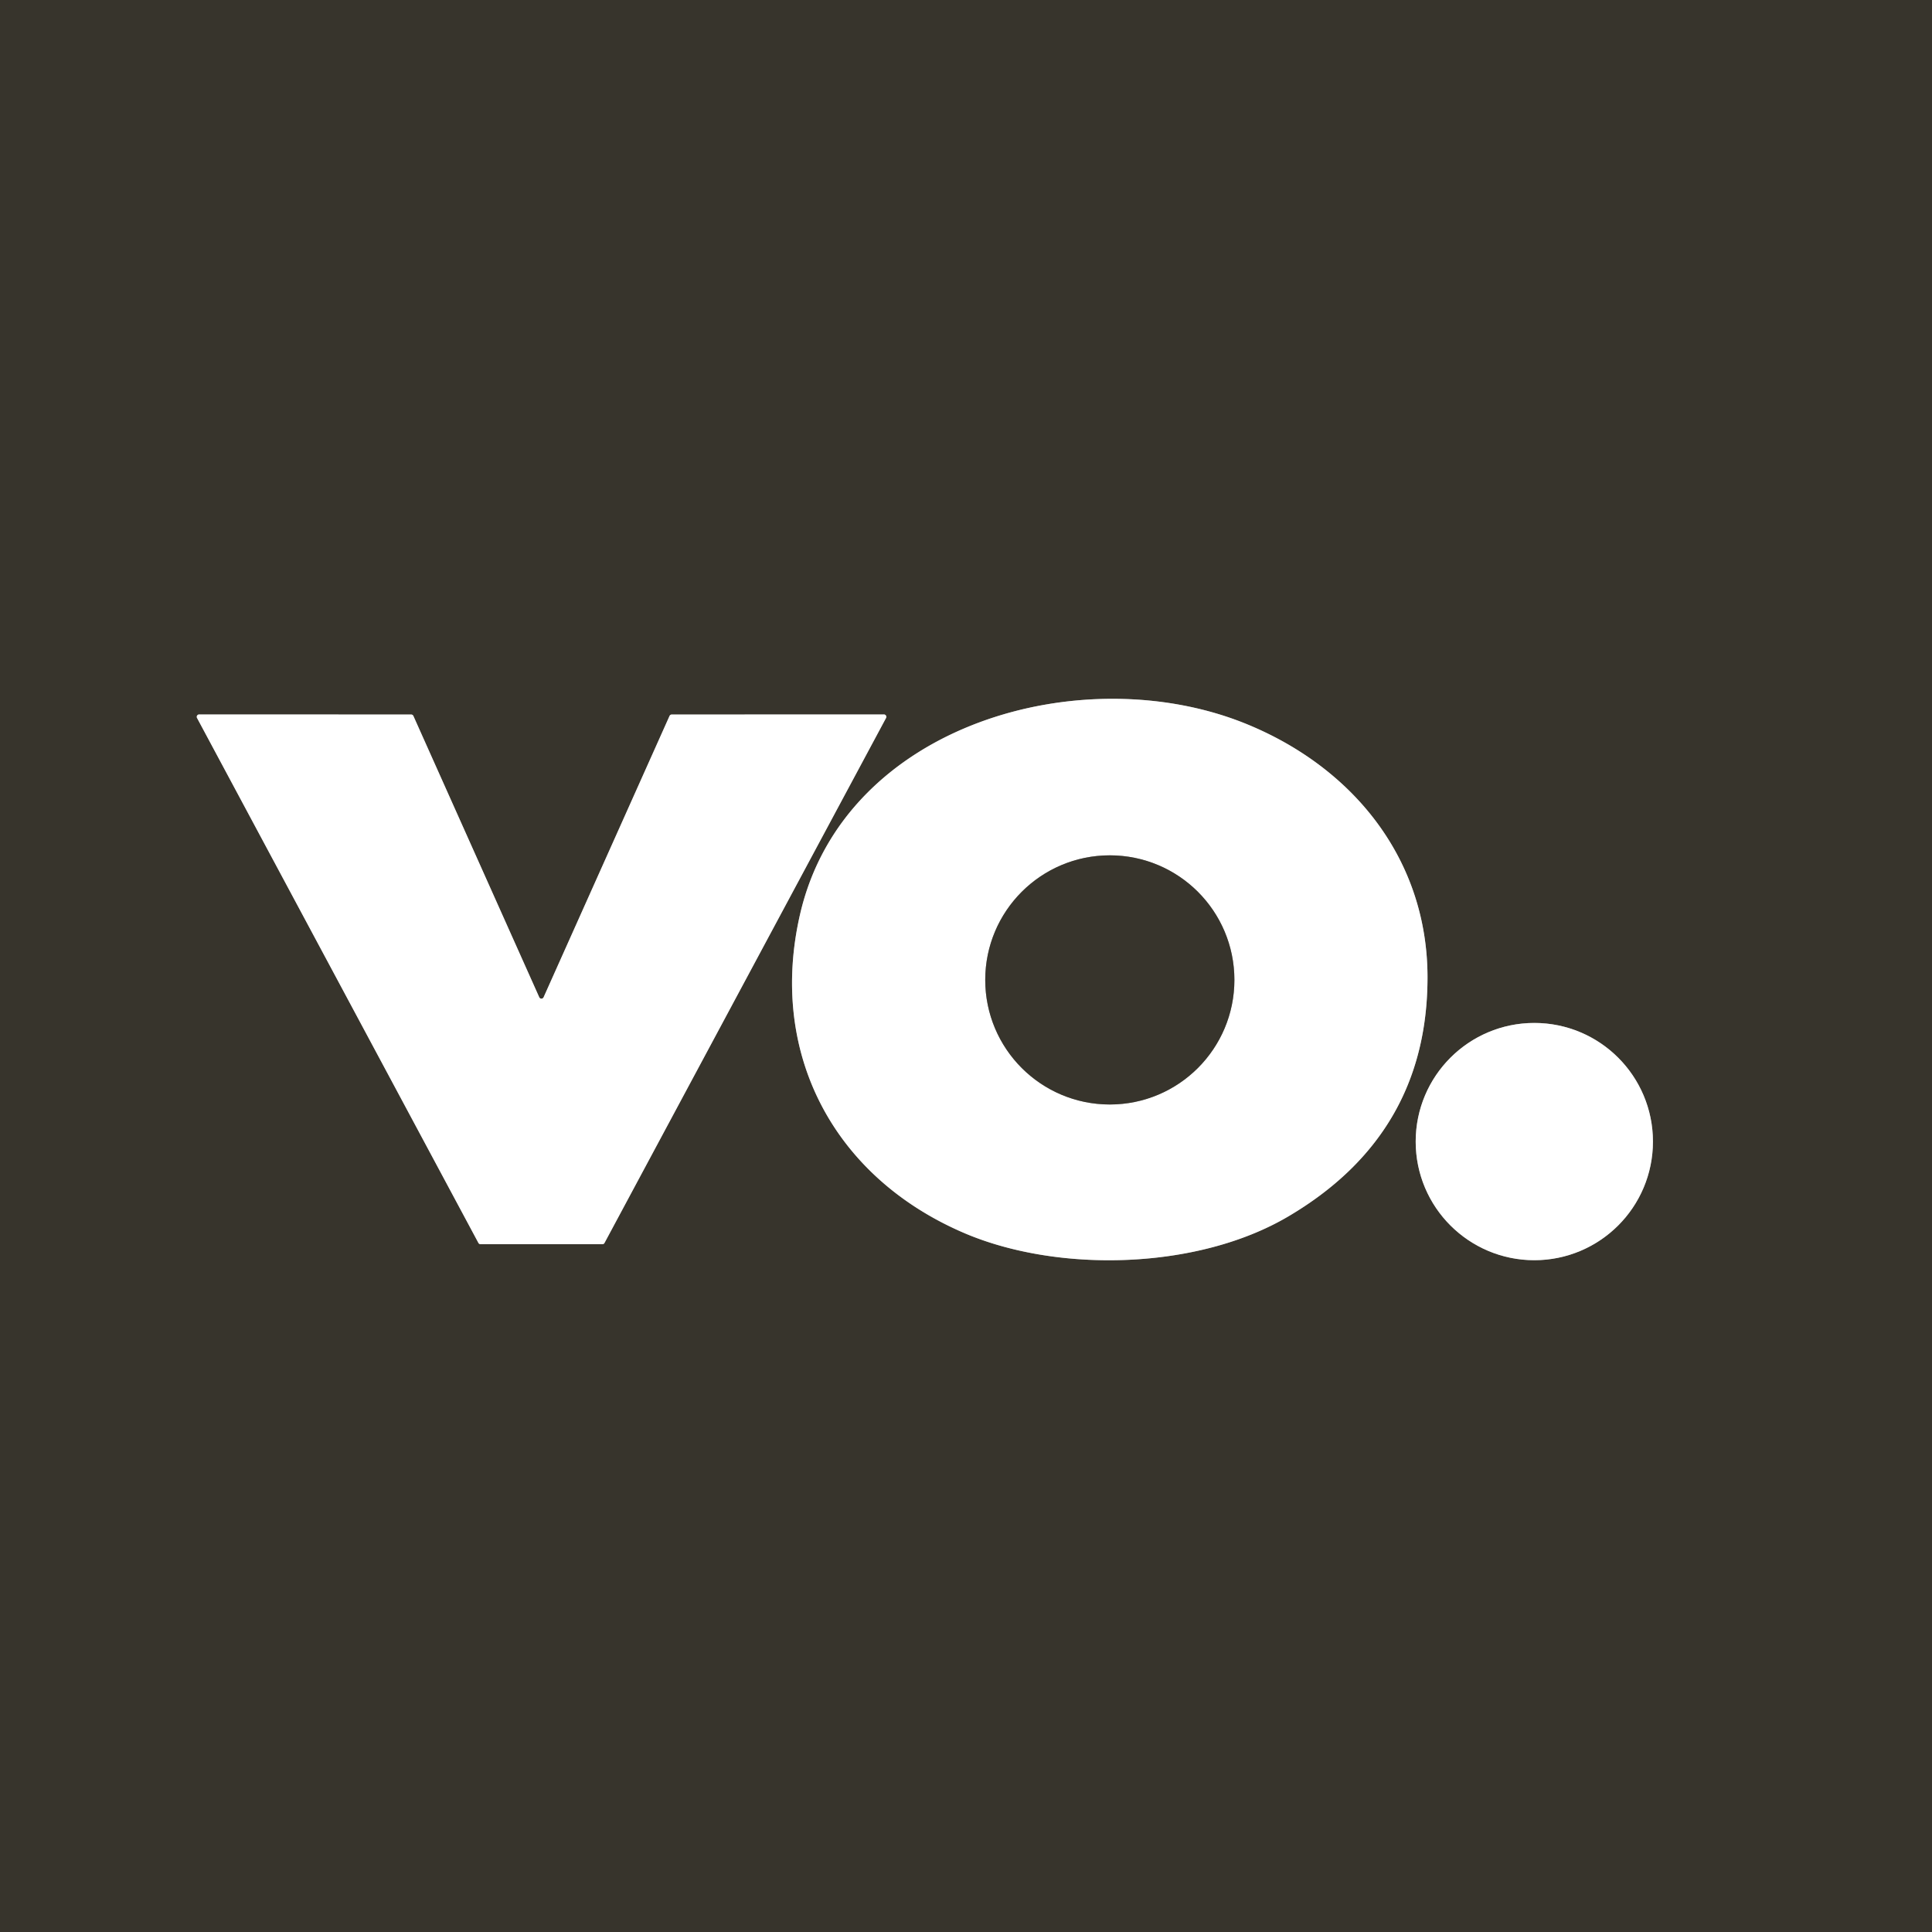 <?xml version="1.0" encoding="UTF-8" standalone="no"?>
<!DOCTYPE svg PUBLIC "-//W3C//DTD SVG 1.1//EN" "http://www.w3.org/Graphics/SVG/1.1/DTD/svg11.dtd">
<svg xmlns="http://www.w3.org/2000/svg" version="1.1" viewBox="0.00 0.00 250.00 250.00">
<rect x="0.00" y="0.00" width="250.00" height="250.00" fill="#808080" stroke="none"/>
<g stroke-width="2.00" fill="none" stroke-linecap="butt">
<path stroke="#9b9a96" vector-effect="non-scaling-stroke" d="
  M 161.40 93.73
  C 140.26 85.03 109.23 93.61 103.53 118.30
  C 99.40 136.21 107.80 152.35 124.90 159.61
  C 137.02 164.74 154.98 164.31 166.68 157.42
  Q 184.70 146.81 184.72 126.50
  C 184.73 111.33 175.27 99.44 161.40 93.73"
/>
<path stroke="#9b9a96" vector-effect="non-scaling-stroke" d="
  M 70.34 129.05
  A 0.31 0.31 0.0 0 1 69.78 129.05
  L 53.49 92.64
  A 0.31 0.31 0.0 0 0 53.21 92.46
  L 25.78 92.45
  A 0.31 0.31 0.0 0 0 25.50 92.91
  L 61.91 160.84
  A 0.31 0.31 0.0 0 0 62.19 161.00
  L 77.94 161.00
  A 0.31 0.31 0.0 0 0 78.22 160.84
  L 114.65 92.91
  A 0.31 0.31 0.0 0 0 114.37 92.45
  L 86.92 92.46
  A 0.31 0.31 0.0 0 0 86.64 92.64
  L 70.34 129.05"
/>
<path stroke="#9b9a96" vector-effect="non-scaling-stroke" d="
  M 213.89 147.72
  A 15.35 15.35 0.0 0 0 198.54 132.37
  A 15.35 15.35 0.0 0 0 183.19 147.72
  A 15.35 15.35 0.0 0 0 198.54 163.07
  A 15.35 15.35 0.0 0 0 213.89 147.72"
/>
<path stroke="#9b9a96" vector-effect="non-scaling-stroke" d="
  M 159.73 126.80
  A 16.12 16.12 0.0 0 0 143.61 110.68
  A 16.12 16.12 0.0 0 0 127.49 126.80
  A 16.12 16.12 0.0 0 0 143.61 142.92
  A 16.12 16.12 0.0 0 0 159.73 126.80"
/>
</g>
<path fill="#37342c" d="
  M 0.00 0.00
  L 250.00 0.00
  L 250.00 250.00
  L 0.00 250.00
  L 0.00 0.00
  Z
  M 161.40 93.73
  C 140.26 85.03 109.23 93.61 103.53 118.30
  C 99.40 136.21 107.80 152.35 124.90 159.61
  C 137.02 164.74 154.98 164.31 166.68 157.42
  Q 184.70 146.81 184.72 126.50
  C 184.73 111.33 175.27 99.44 161.40 93.73
  Z
  M 70.34 129.05
  A 0.31 0.31 0.0 0 1 69.78 129.05
  L 53.49 92.64
  A 0.31 0.31 0.0 0 0 53.21 92.46
  L 25.78 92.45
  A 0.31 0.31 0.0 0 0 25.50 92.91
  L 61.91 160.84
  A 0.31 0.31 0.0 0 0 62.19 161.00
  L 77.94 161.00
  A 0.31 0.31 0.0 0 0 78.22 160.84
  L 114.65 92.91
  A 0.31 0.31 0.0 0 0 114.37 92.45
  L 86.92 92.46
  A 0.31 0.31 0.0 0 0 86.64 92.64
  L 70.34 129.05
  Z
  M 213.89 147.72
  A 15.35 15.35 0.0 0 0 198.54 132.37
  A 15.35 15.35 0.0 0 0 183.19 147.72
  A 15.35 15.35 0.0 0 0 198.54 163.07
  A 15.35 15.35 0.0 0 0 213.89 147.72
  Z"
/>
<path fill="#ffffff" d="
  M 161.40 93.73
  C 175.27 99.44 184.73 111.33 184.72 126.50
  Q 184.70 146.81 166.68 157.42
  C 154.98 164.31 137.02 164.74 124.90 159.61
  C 107.80 152.35 99.40 136.21 103.53 118.30
  C 109.23 93.61 140.26 85.03 161.40 93.73
  Z
  M 159.73 126.80
  A 16.12 16.12 0.0 0 0 143.61 110.68
  A 16.12 16.12 0.0 0 0 127.49 126.80
  A 16.12 16.12 0.0 0 0 143.61 142.92
  A 16.12 16.12 0.0 0 0 159.73 126.80
  Z"
/>
<path fill="#ffffff" d="
  M 70.34 129.05
  L 86.64 92.64
  A 0.31 0.31 0.0 0 1 86.92 92.46
  L 114.37 92.45
  A 0.31 0.31 0.0 0 1 114.65 92.91
  L 78.22 160.84
  A 0.31 0.31 0.0 0 1 77.94 161.00
  L 62.19 161.00
  A 0.31 0.31 0.0 0 1 61.91 160.84
  L 25.50 92.91
  A 0.31 0.31 0.0 0 1 25.78 92.45
  L 53.21 92.46
  A 0.31 0.31 0.0 0 1 53.49 92.64
  L 69.78 129.05
  A 0.31 0.31 0.0 0 0 70.34 129.05
  Z"
/>
<circle fill="#37342c" cx="143.61" cy="126.80" r="16.12"/>
<circle fill="#ffffff" cx="198.54" cy="147.72" r="15.35"/>
</svg>
